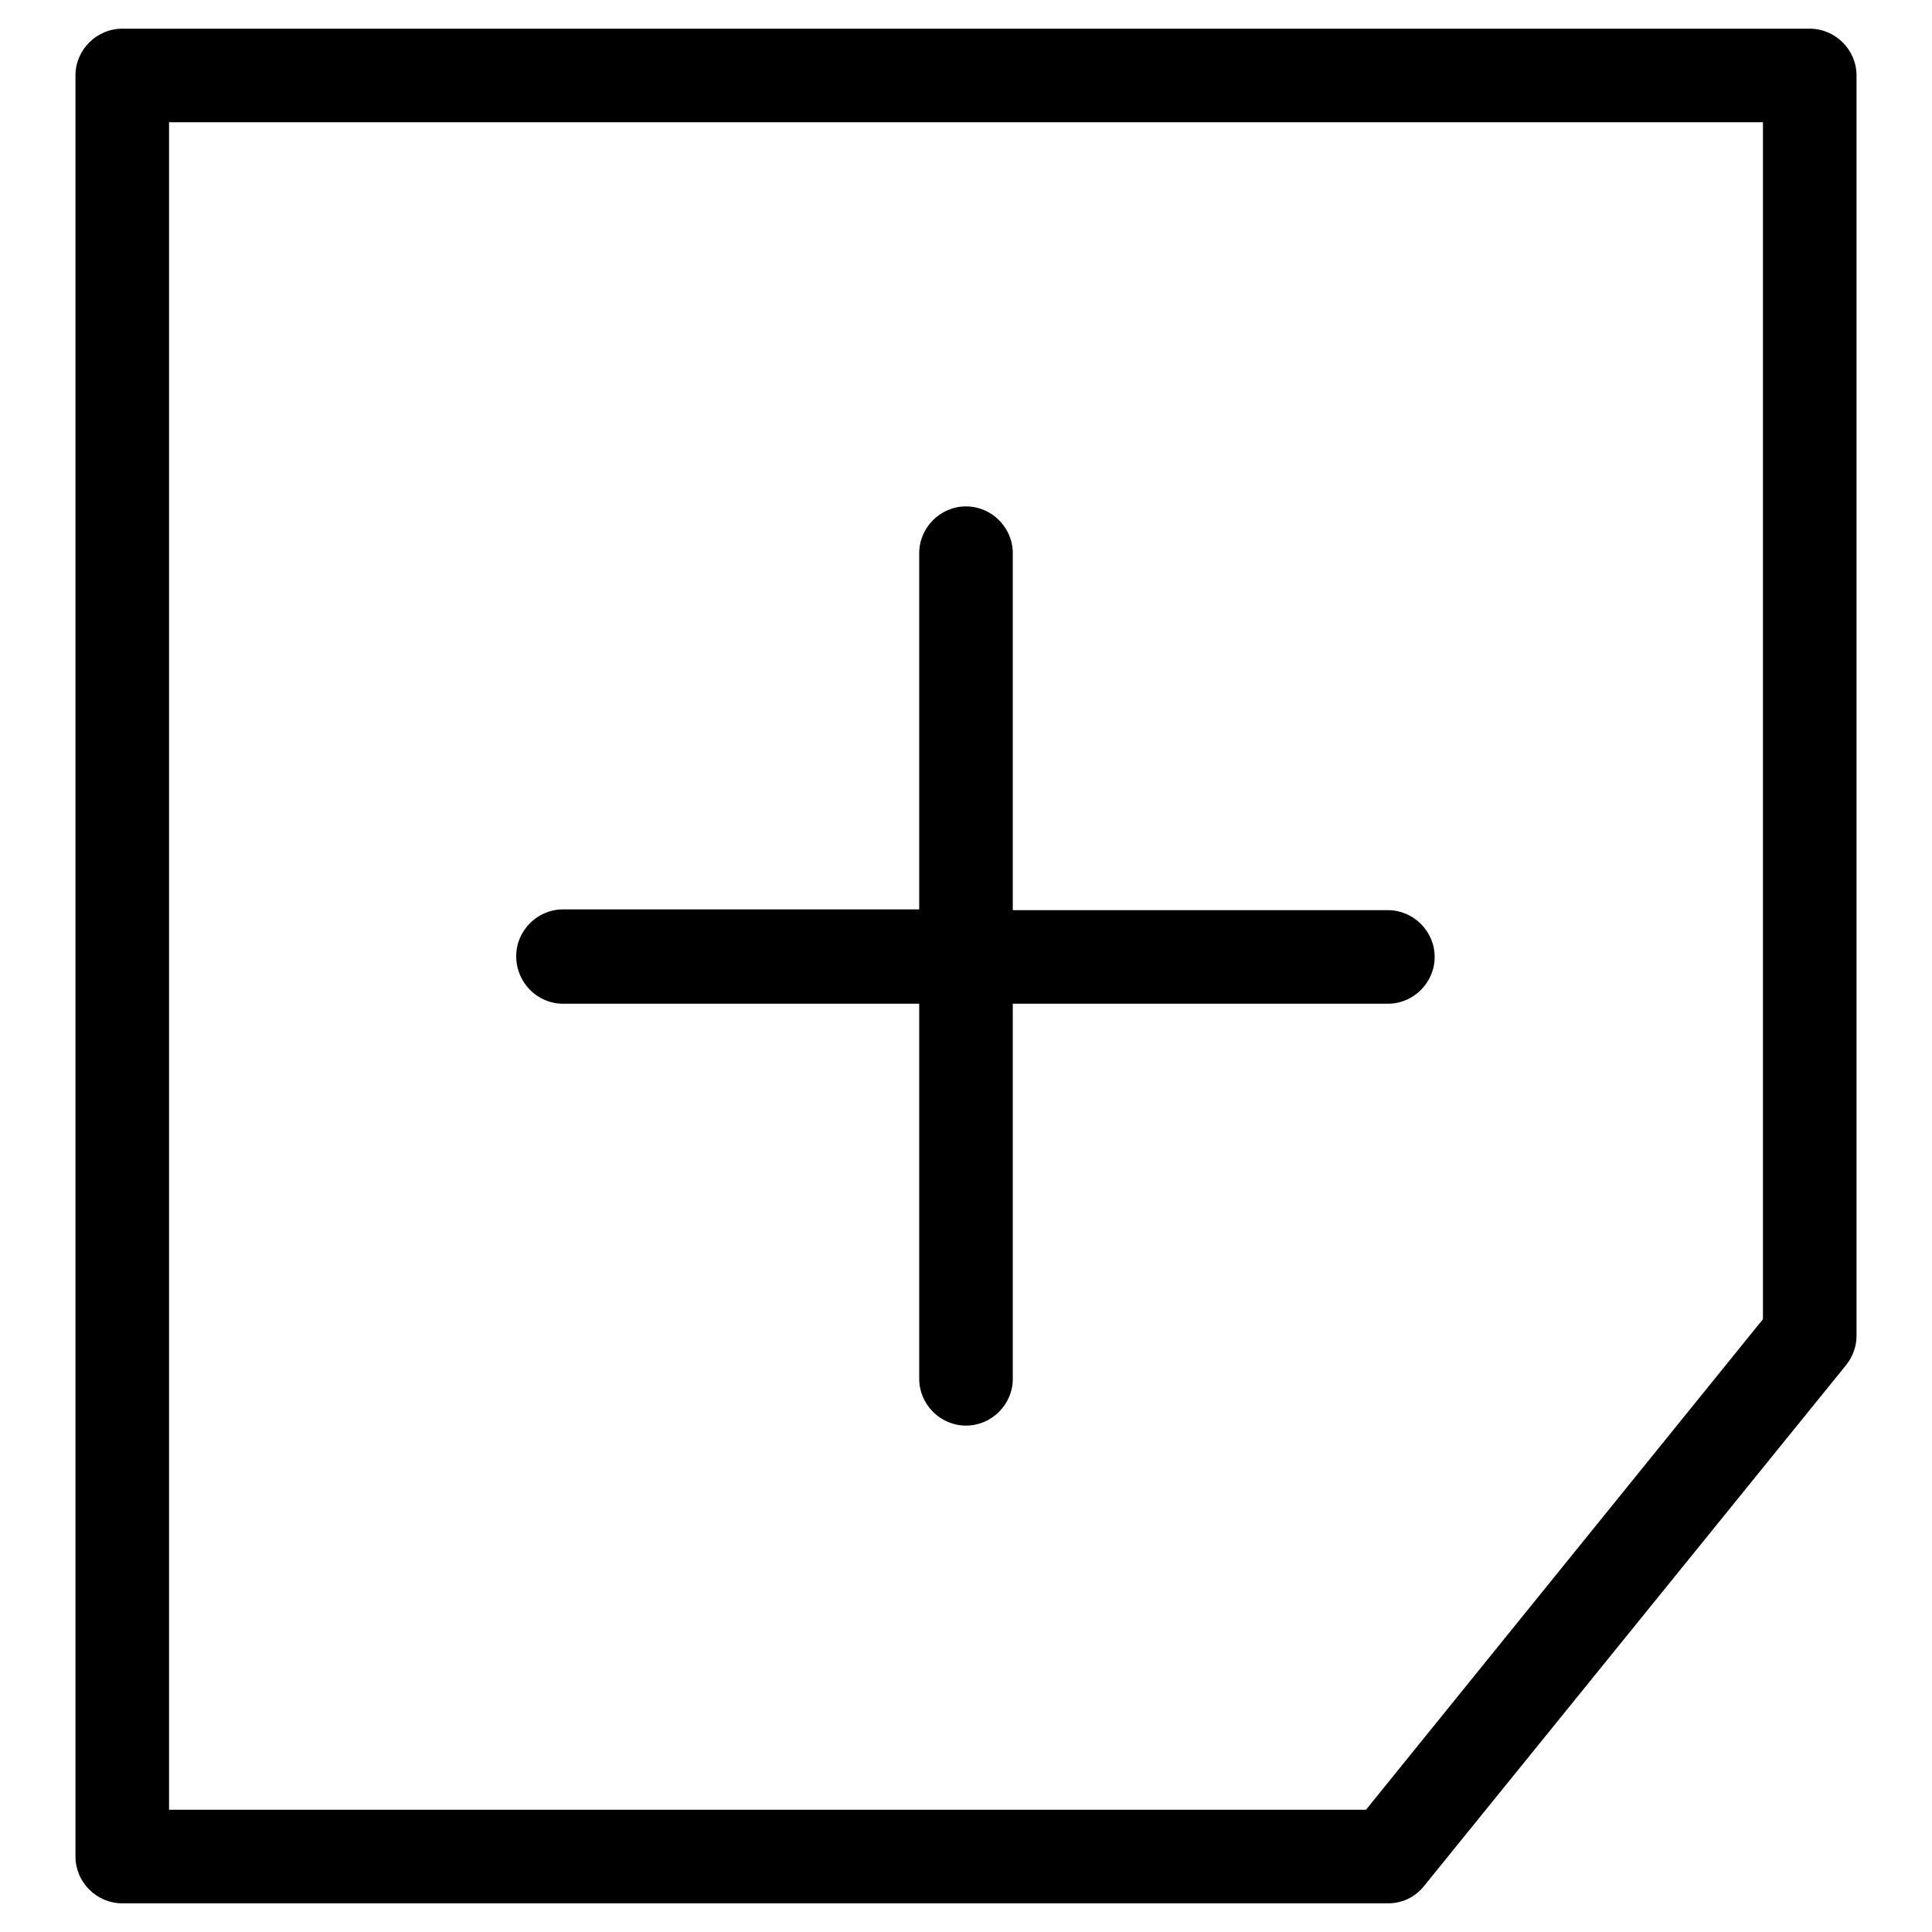 <?xml version="1.0" encoding="utf-8"?>
<!-- Svg Vector Icons : http://www.onlinewebfonts.com/icon -->
<!DOCTYPE svg PUBLIC "-//W3C//DTD SVG 1.1//EN" "http://www.w3.org/Graphics/SVG/1.1/DTD/svg11.dtd">
<svg version="1.1" xmlns="http://www.w3.org/2000/svg" xmlns:xlink="http://www.w3.org/1999/xlink" x="0px" y="0px" viewBox="0 0 256 256" enable-background="new 0 0 256 256" xml:space="preserve">
<g> <path fill="#000000" d="M239.8,3.8H16.2C12.8,3.8,10,6.6,10,10l0,0v236c0,3.4,2.8,6.2,6.2,6.2h167.7c1.9,0,3.6-0.8,4.8-2.3l55.9-69 c0.9-1.1,1.4-2.5,1.4-3.9V10C246,6.6,243.2,3.8,239.8,3.8z M233.6,174.8l-52.6,65H22.4V16.2h211.2V174.8L233.6,174.8z M74.6,133 h47.2v49.7c0,3.4,2.8,6.2,6.2,6.2c3.4,0,6.2-2.8,6.2-6.2c0,0,0,0,0,0V133h49.7c3.4,0,6.2-2.8,6.2-6.2c0-3.4-2.8-6.2-6.2-6.2 c0,0,0,0,0,0h-49.7V73.3c0-3.4-2.8-6.2-6.2-6.2c-3.4,0-6.2,2.8-6.2,6.2c0,0,0,0,0,0v47.2H74.6c-3.4,0-6.2,2.8-6.2,6.2 C68.4,130.2,71.2,133,74.6,133C74.6,133,74.6,133,74.6,133z"/></g>
</svg>